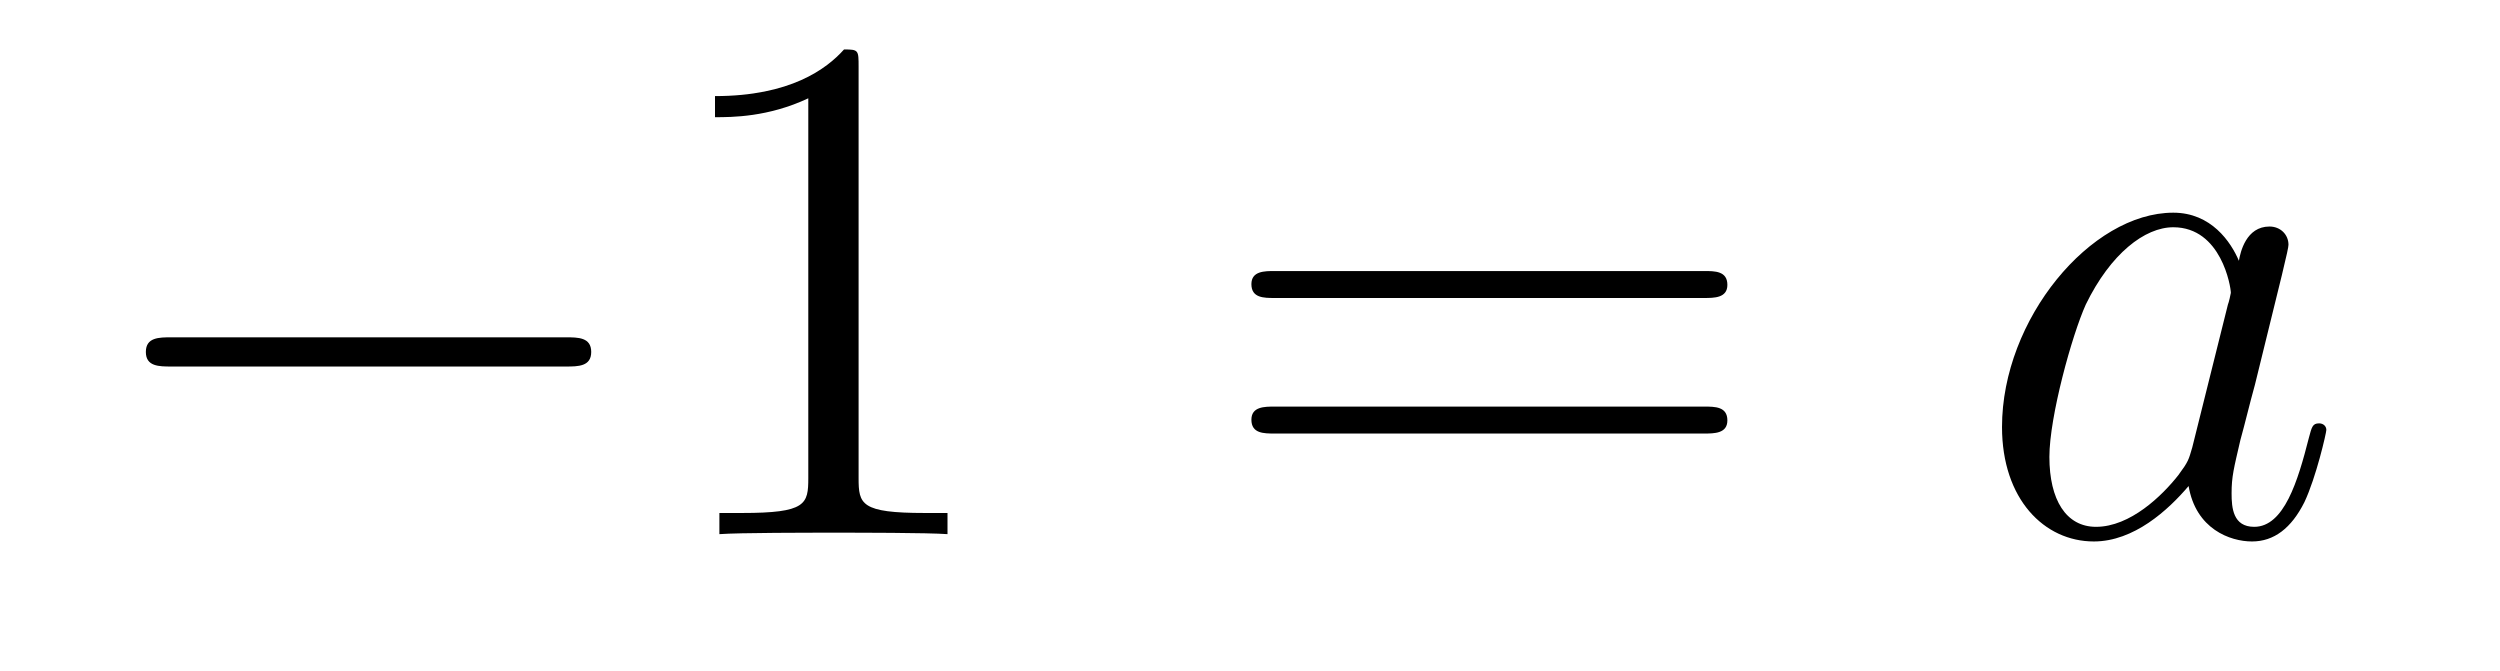 <?xml version='1.0' encoding='UTF-8'?>
<!-- This file was generated by dvisvgm 2.8.1 -->
<svg version='1.1' xmlns='http://www.w3.org/2000/svg' xmlns:xlink='http://www.w3.org/1999/xlink' width='41pt' height='11pt' viewBox='0 -11 41 11'>
<g id='page1'>
<g transform='matrix(1 0 0 -1 -127 652)'>
<path d='M136.278 656.989C136.481 656.989 136.696 656.989 136.696 657.228C136.696 657.468 136.481 657.468 136.278 657.468H129.811C129.608 657.468 129.392 657.468 129.392 657.228C129.392 656.989 129.608 656.989 129.811 656.989H136.278Z'/>
<path d='M141.081 661.902C141.081 662.178 141.081 662.189 140.842 662.189C140.555 661.867 139.957 661.424 138.726 661.424V661.078C139.001 661.078 139.599 661.078 140.256 661.388V655.16C140.256 654.73 140.22 654.587 139.168 654.587H138.798V654.24C139.12 654.264 140.28 654.264 140.675 654.264C141.069 654.264 142.217 654.264 142.539 654.24V654.587H142.169C141.117 654.587 141.081 654.73 141.081 655.16V661.902Z'/>
<path d='M154.946 658.113C155.113 658.113 155.329 658.113 155.329 658.328C155.329 658.555 155.126 658.555 154.946 658.555H147.905C147.738 658.555 147.523 658.555 147.523 658.34C147.523 658.113 147.726 658.113 147.905 658.113H154.946ZM154.946 655.89C155.113 655.89 155.329 655.89 155.329 656.105C155.329 656.332 155.126 656.332 154.946 656.332H147.905C147.738 656.332 147.523 656.332 147.523 656.117C147.523 655.89 147.726 655.89 147.905 655.89H154.946Z'/>
<path d='M162.953 655.662C162.893 655.459 162.893 655.435 162.725 655.208C162.462 654.873 161.937 654.36 161.375 654.36C160.884 654.36 160.61 654.802 160.61 655.507C160.61 656.165 160.98 657.503 161.207 658.006C161.614 658.842 162.176 659.273 162.642 659.273C163.431 659.273 163.586 658.293 163.586 658.197C163.586 658.185 163.55 658.029 163.538 658.006L162.953 655.662ZM163.718 658.723C163.586 659.033 163.263 659.512 162.642 659.512C161.291 659.512 159.833 657.767 159.833 655.997C159.833 654.814 160.526 654.12 161.339 654.12C161.996 654.12 162.558 654.634 162.893 655.029C163.012 654.324 163.574 654.12 163.933 654.12C164.292 654.12 164.578 654.336 164.793 654.766C164.985 655.173 165.152 655.902 165.152 655.949C165.152 656.009 165.104 656.057 165.033 656.057C164.925 656.057 164.913 655.997 164.865 655.818C164.686 655.113 164.459 654.36 163.969 654.36C163.622 654.36 163.598 654.67 163.598 654.909C163.598 655.184 163.634 655.316 163.742 655.782C163.825 656.081 163.885 656.344 163.981 656.691C164.423 658.484 164.531 658.914 164.531 658.986C164.531 659.153 164.399 659.285 164.22 659.285C163.837 659.285 163.742 658.866 163.718 658.723Z'/>
</g>
</g>
</svg>